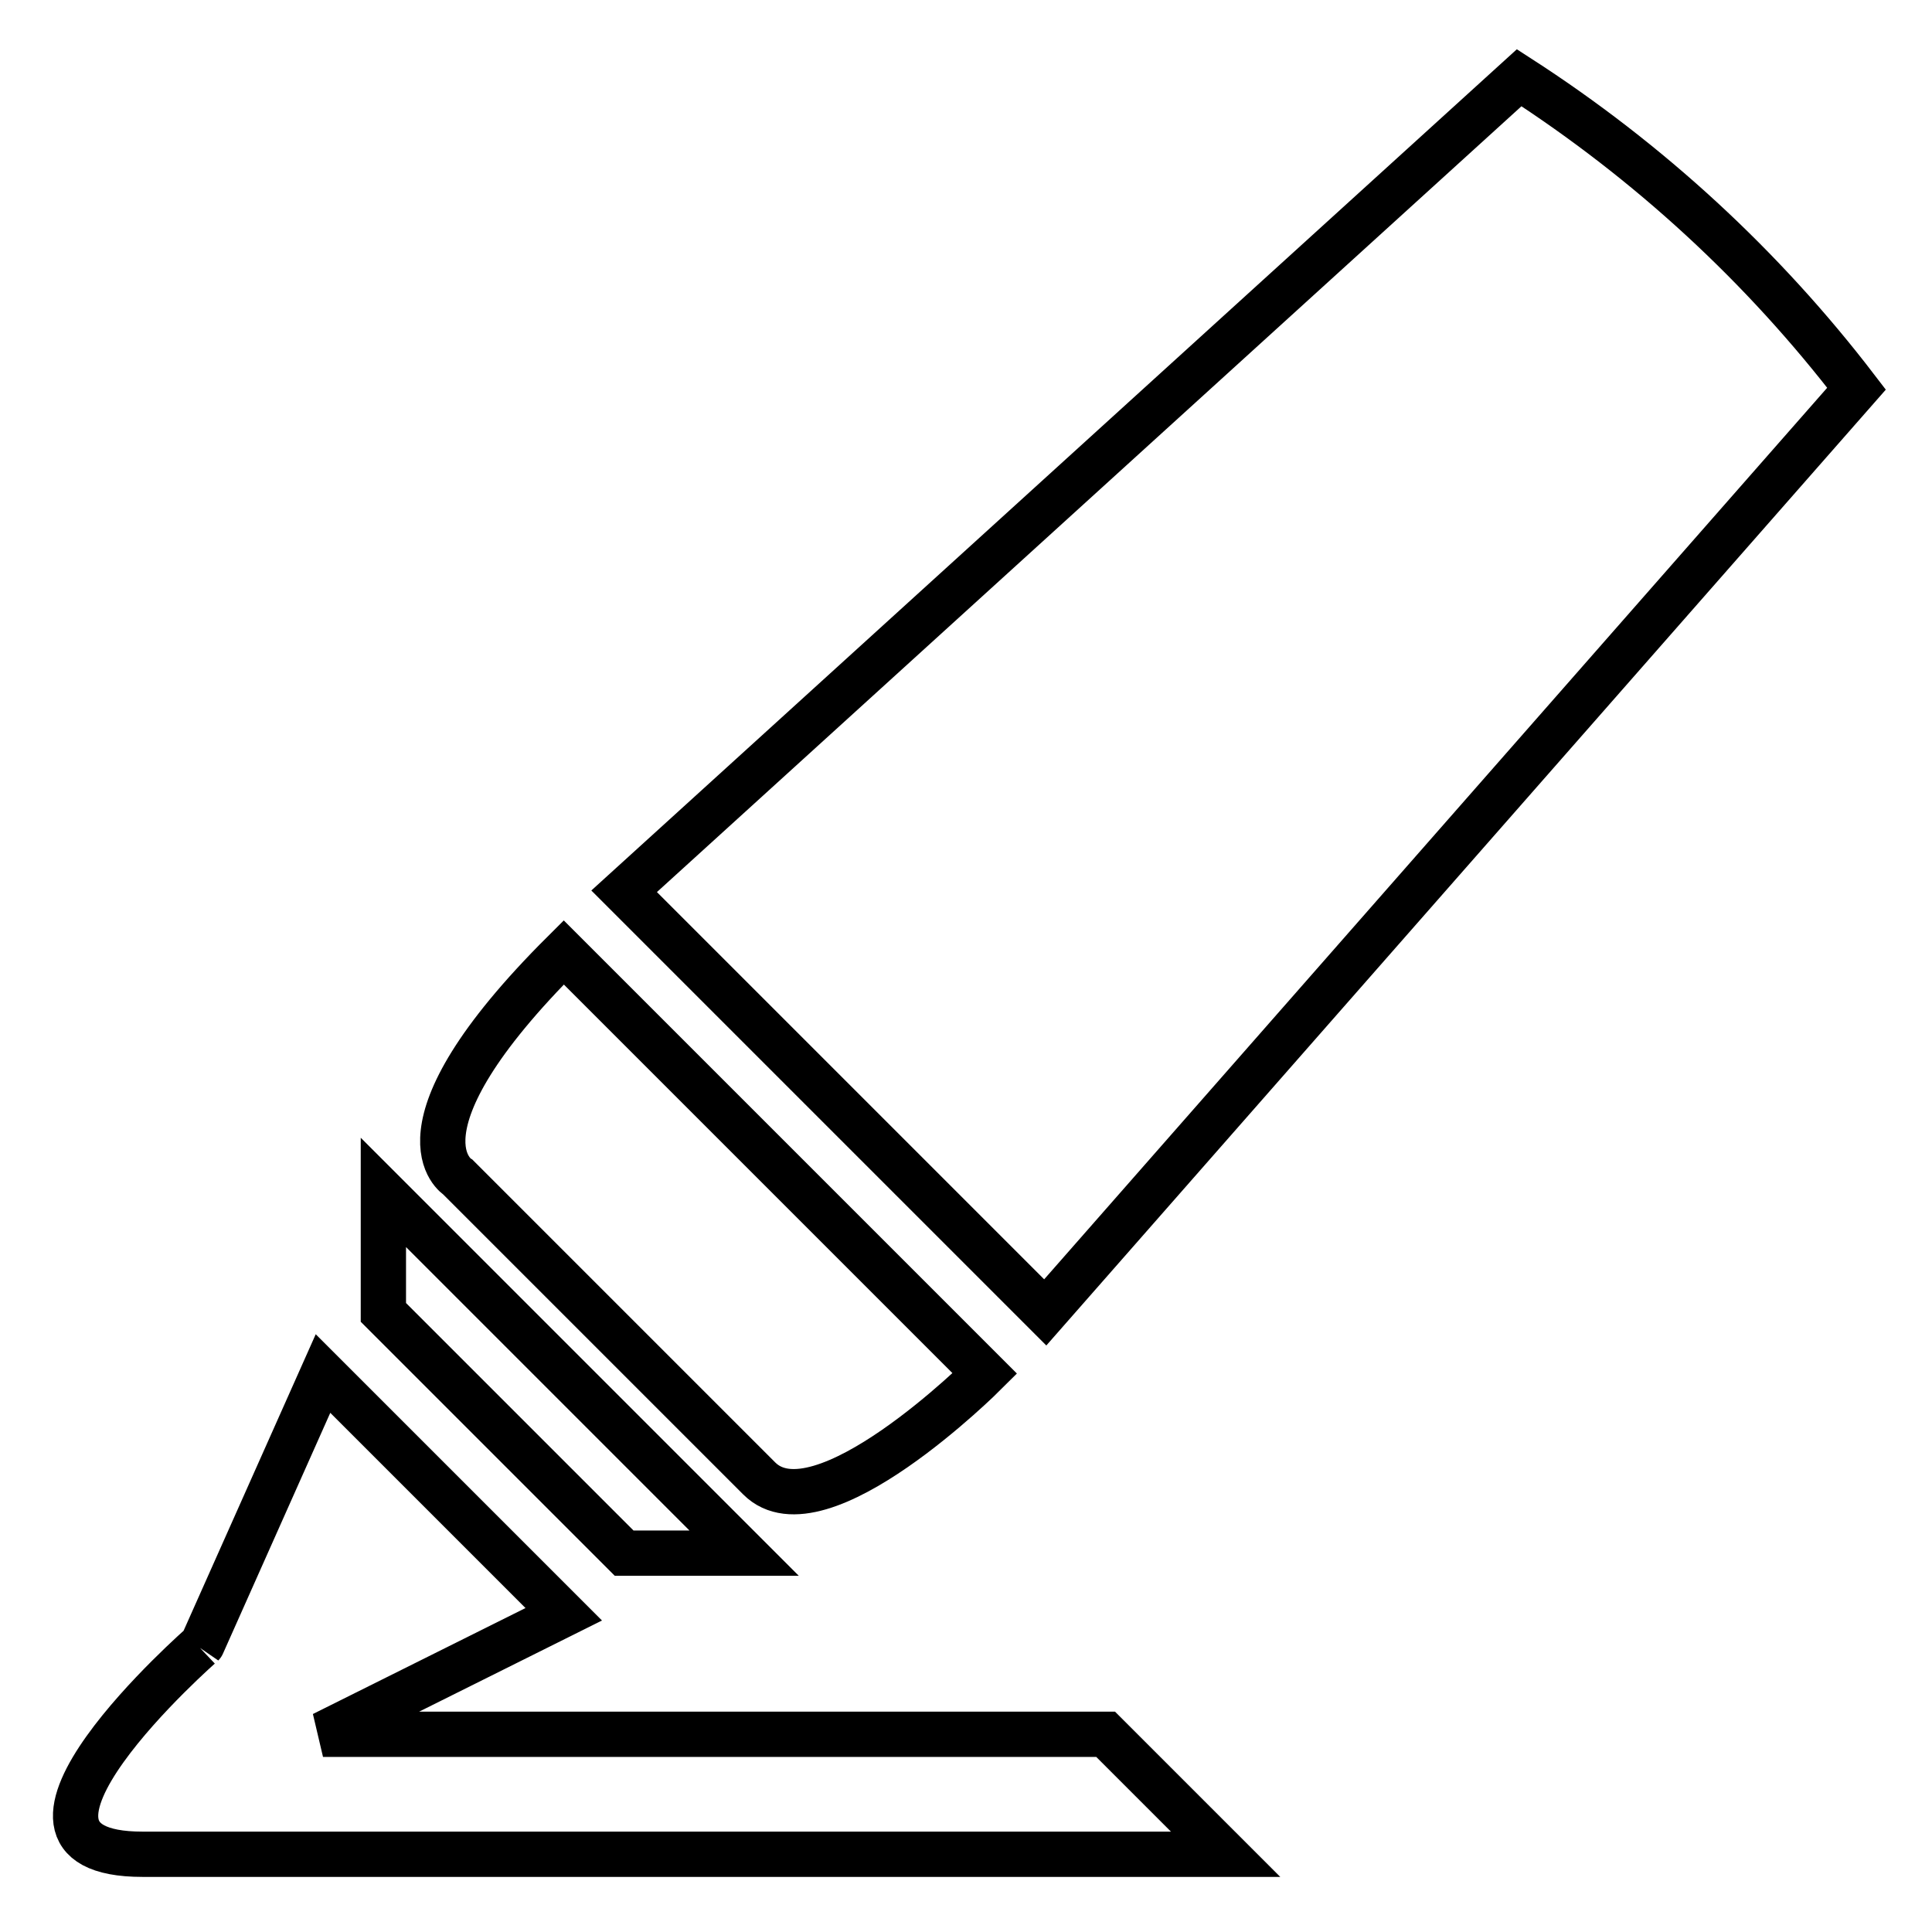 <?xml version="1.0" encoding="utf-8"?>
<!-- Svg Vector Icons : http://www.onlinewebfonts.com/icon -->
<!DOCTYPE svg PUBLIC "-//W3C//DTD SVG 1.1//EN" "http://www.w3.org/Graphics/SVG/1.1/DTD/svg11.dtd">
<svg version="1.1" xmlns="http://www.w3.org/2000/svg" xmlns:xlink="http://www.w3.org/1999/xlink" x="0px" y="0px" viewBox="0 0 256 256" enable-background="new 0 0 256 256" xml:space="preserve">
<g><g><path stroke-width="6" fill-opacity="0" stroke="#000000"  d="M18.9,245.7h143.5l-15.9-15.9H42.8l31.9-15.9l-31.9-31.9l-16,35.9C26.9,217.8-5,245.7,18.9,245.7z M98.6,205.8L50.8,158v15.9l31.9,31.9H98.6z M60.7,156l39.9,39.9c8,8,29.9-13.9,29.9-13.9l-55.8-55.8C50.8,150,60.7,156,60.7,156z M138.5,173.9L246,51.5c-12.4-16.2-27.5-30.1-44.7-41.2L82.7,118.1L138.5,173.9z"/></g></g>
</svg>